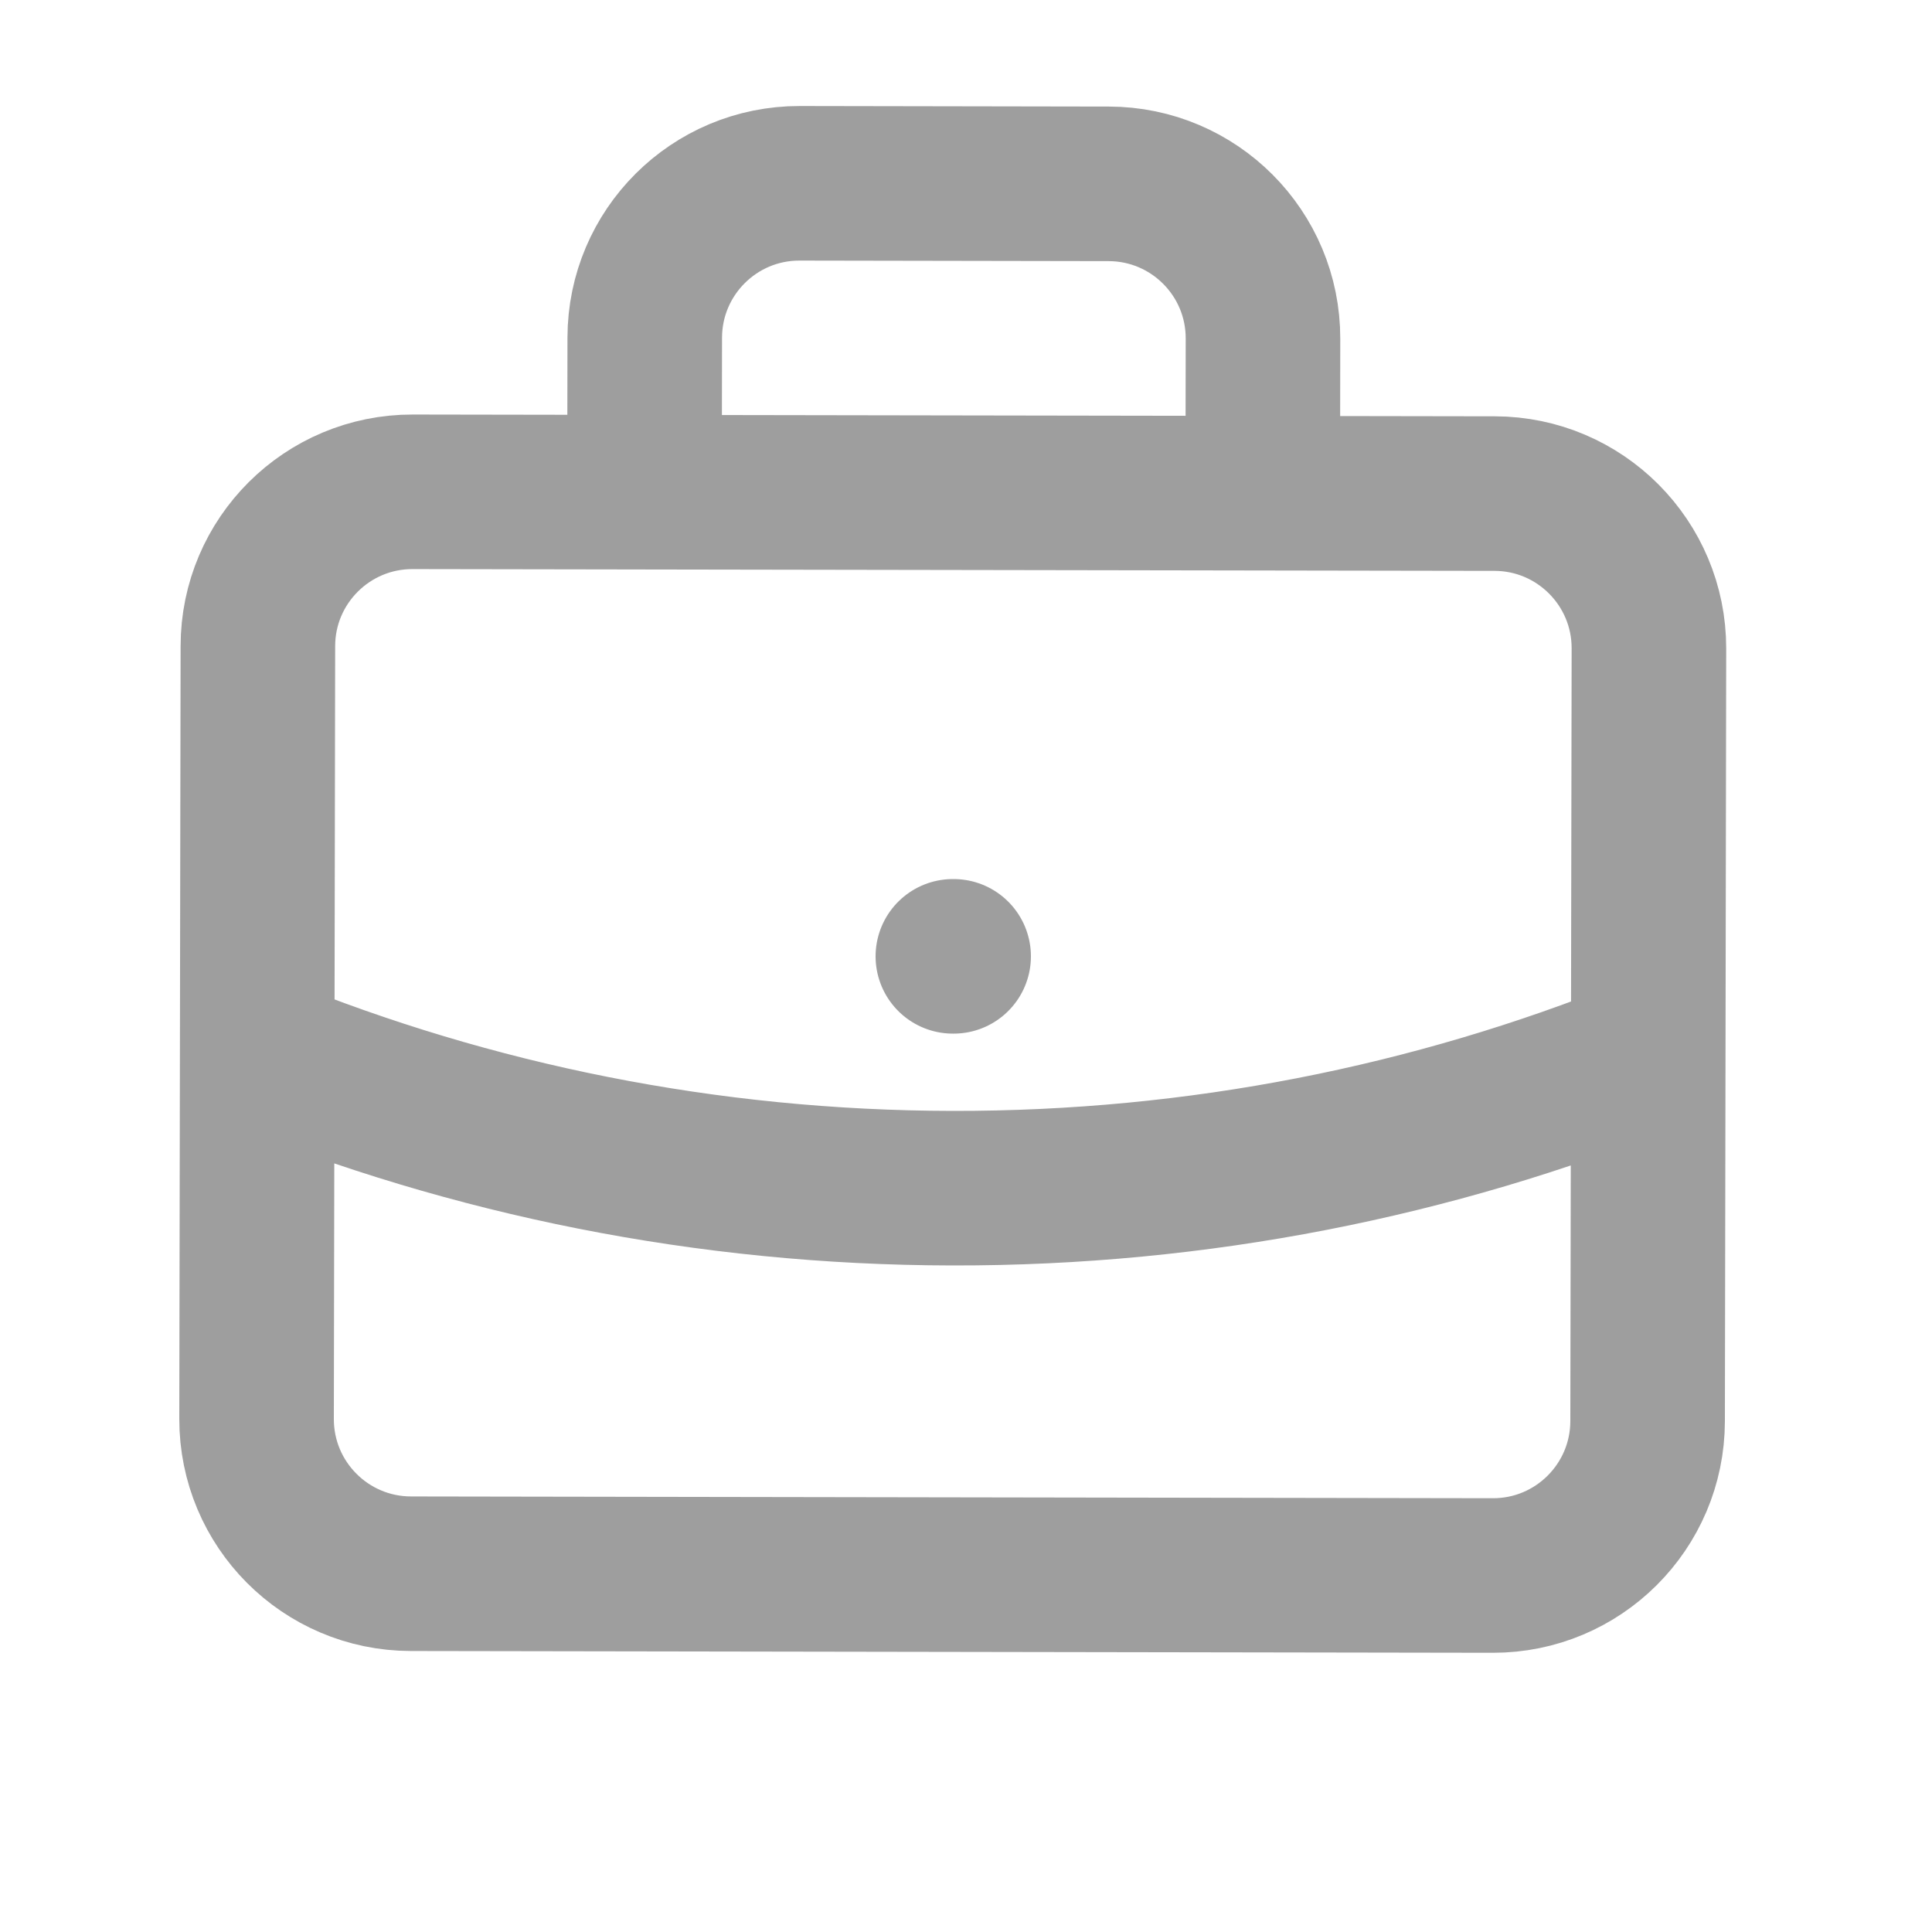 <svg width="25" height="25" viewBox="0 0 25 25" fill="none"
    xmlns="http://www.w3.org/2000/svg">
    <path d="M21.328 13.646C18.547 14.766 15.508 15.381 12.325 15.375C9.142 15.37 6.105 14.745 3.328 13.616M12.33 12.375L12.34 12.375M16.34 6.382L16.343 4.382C16.345 3.277 15.451 2.381 14.347 2.379L10.347 2.372C9.242 2.37 8.345 3.264 8.343 4.369L8.34 6.369L16.34 6.382ZM5.317 20.364L19.317 20.387C20.421 20.389 21.318 19.495 21.32 18.39L21.337 8.39C21.338 7.286 20.445 6.389 19.34 6.387L5.34 6.364C4.235 6.362 3.338 7.256 3.337 8.36L3.32 18.36C3.318 19.465 4.212 20.362 5.317 20.364Z" stroke="#9E9E9E" stroke-width="2" stroke-linecap="round" stroke-linejoin="round"/>
</svg>
